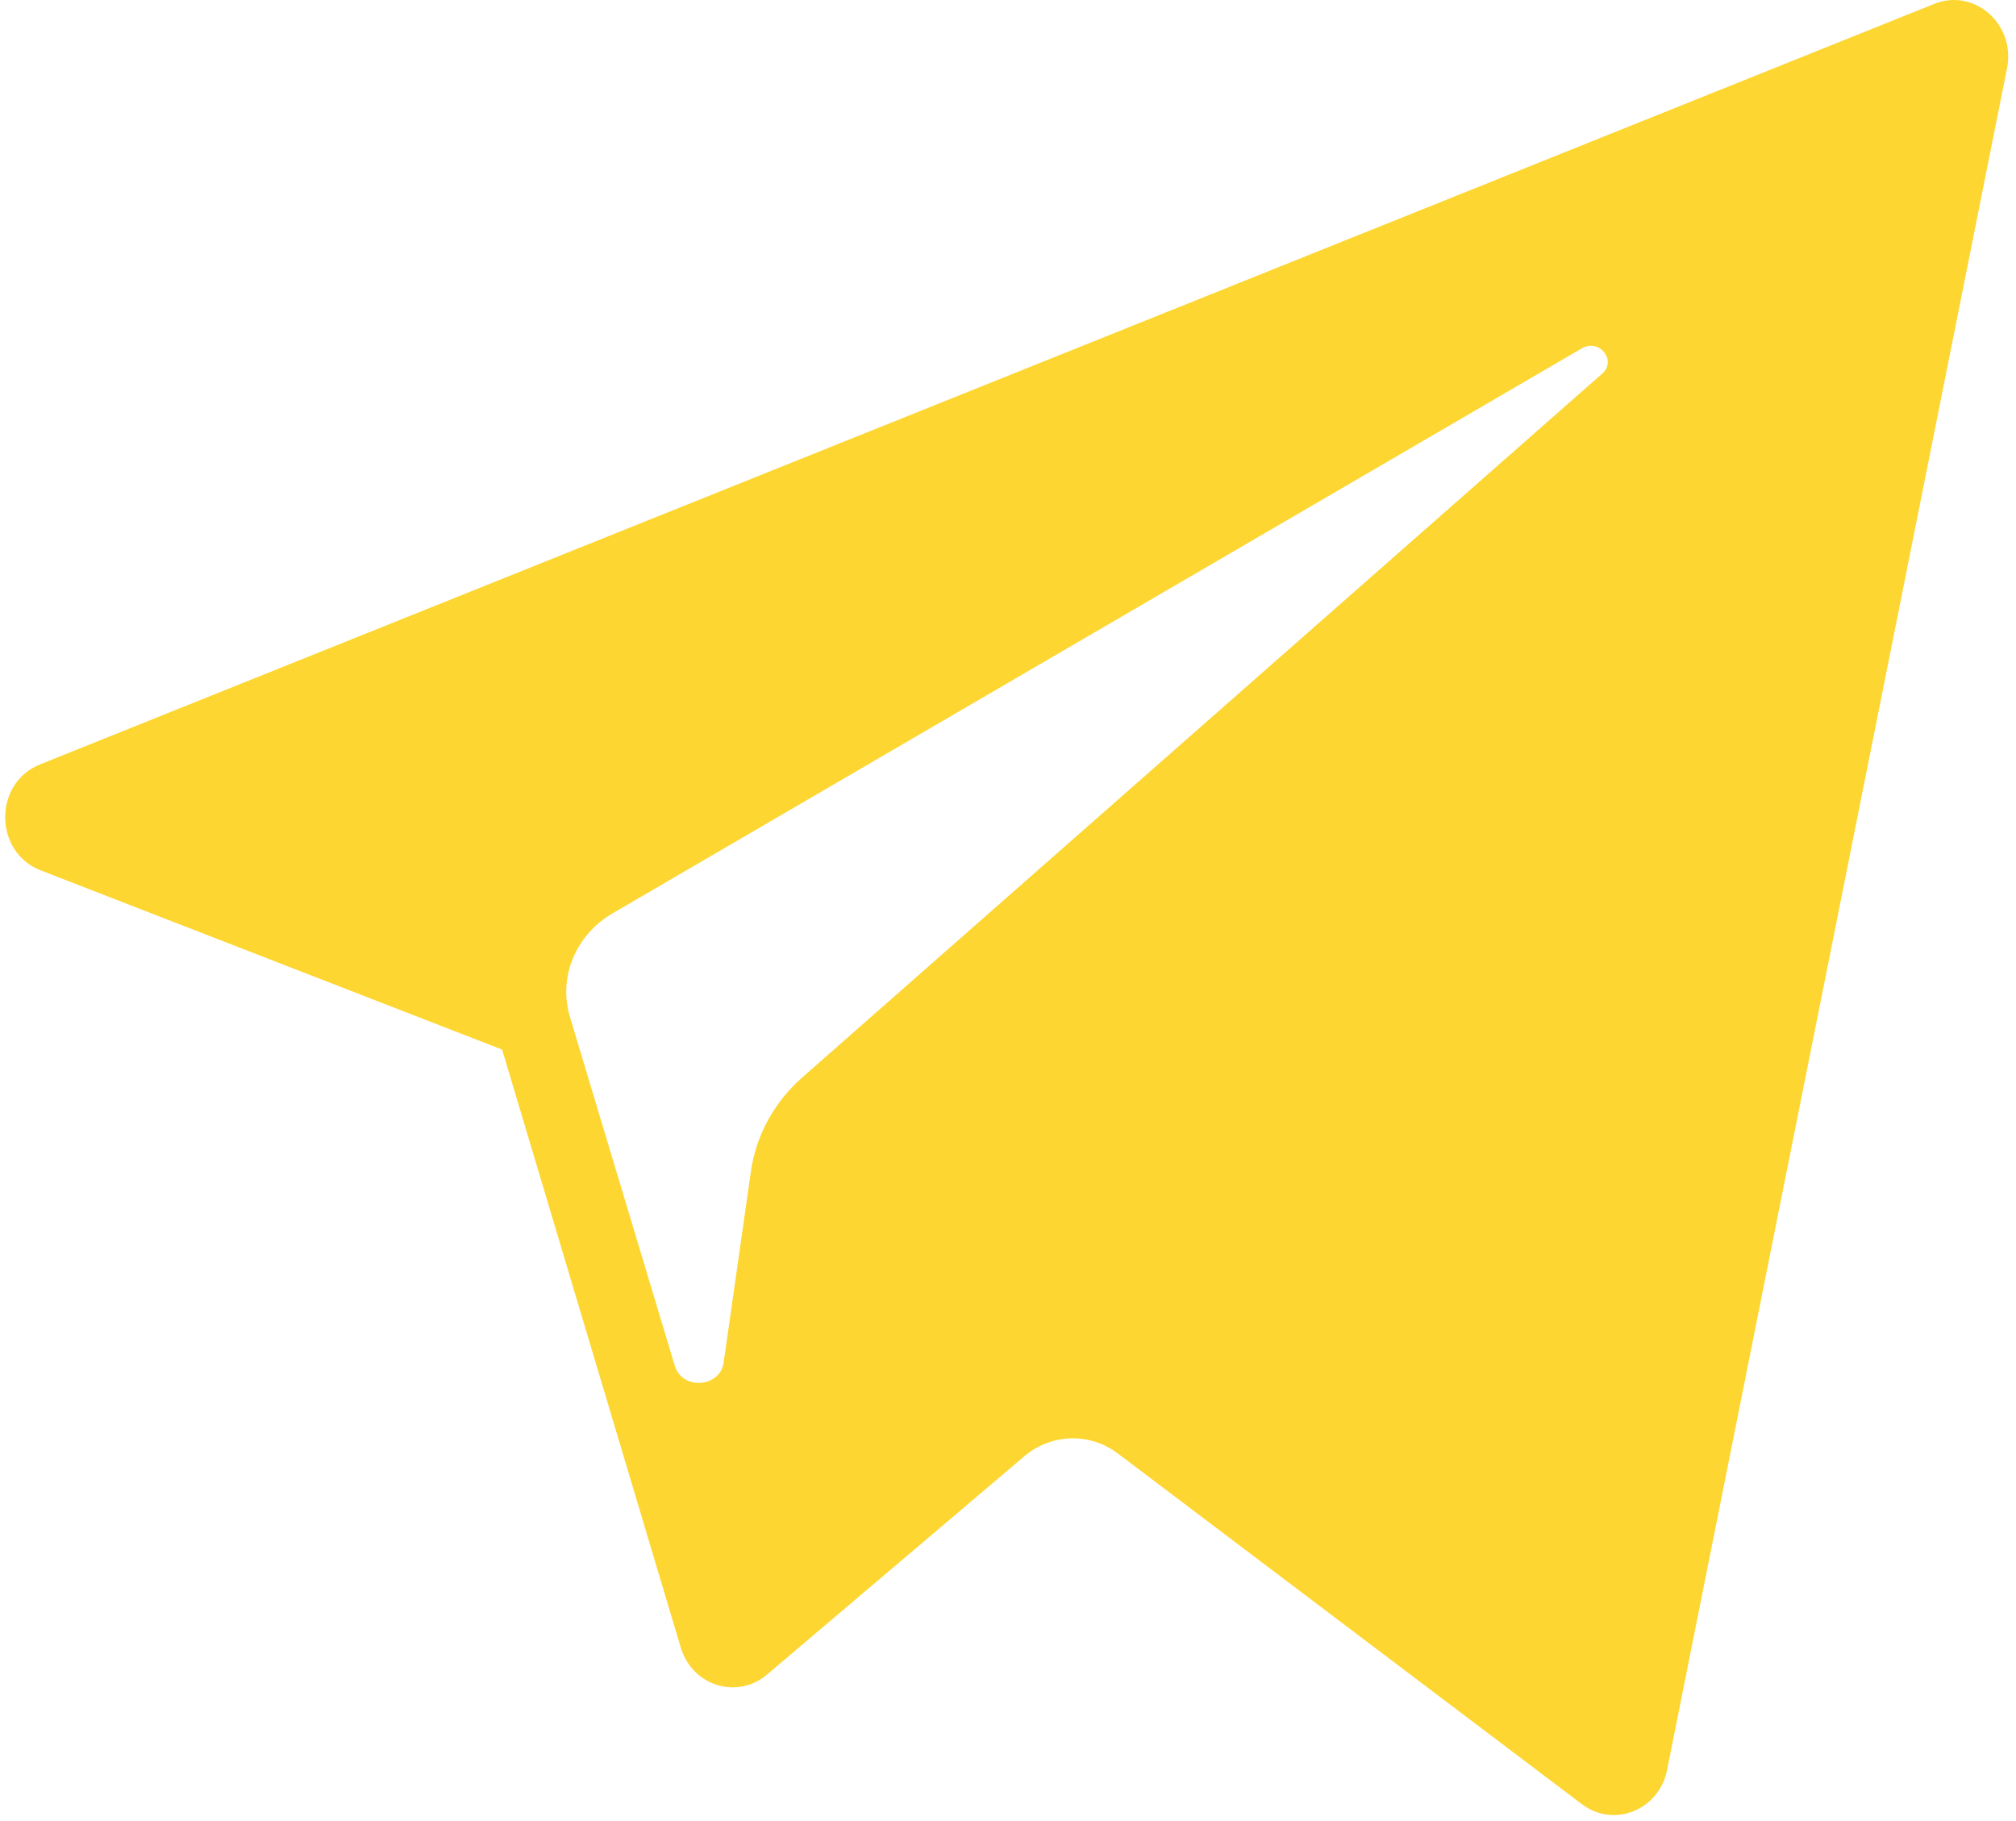 <?xml version="1.0" encoding="UTF-8"?> <svg xmlns="http://www.w3.org/2000/svg" width="31" height="28" viewBox="0 0 31 28" fill="none"> <path fill-rule="evenodd" clip-rule="evenodd" d="M0.624 13.382L7.721 16.138L10.468 25.332C10.644 25.921 11.336 26.138 11.795 25.747L15.751 22.391C16.166 22.04 16.756 22.022 17.19 22.349L24.325 27.741C24.816 28.112 25.512 27.832 25.635 27.214L30.862 1.049C30.997 0.374 30.36 -0.189 29.742 0.06L0.616 11.753C-0.103 12.041 -0.097 13.101 0.624 13.382ZM9.42 14.043L24.324 5.356C24.592 5.2 24.867 5.543 24.637 5.745L12.338 16.565C11.905 16.946 11.626 17.456 11.547 18.009L11.128 20.947C11.073 21.34 10.491 21.379 10.376 20.999L8.765 15.64C8.58 15.029 8.849 14.376 9.42 14.043Z" fill="#FDD631"></path> </svg> 